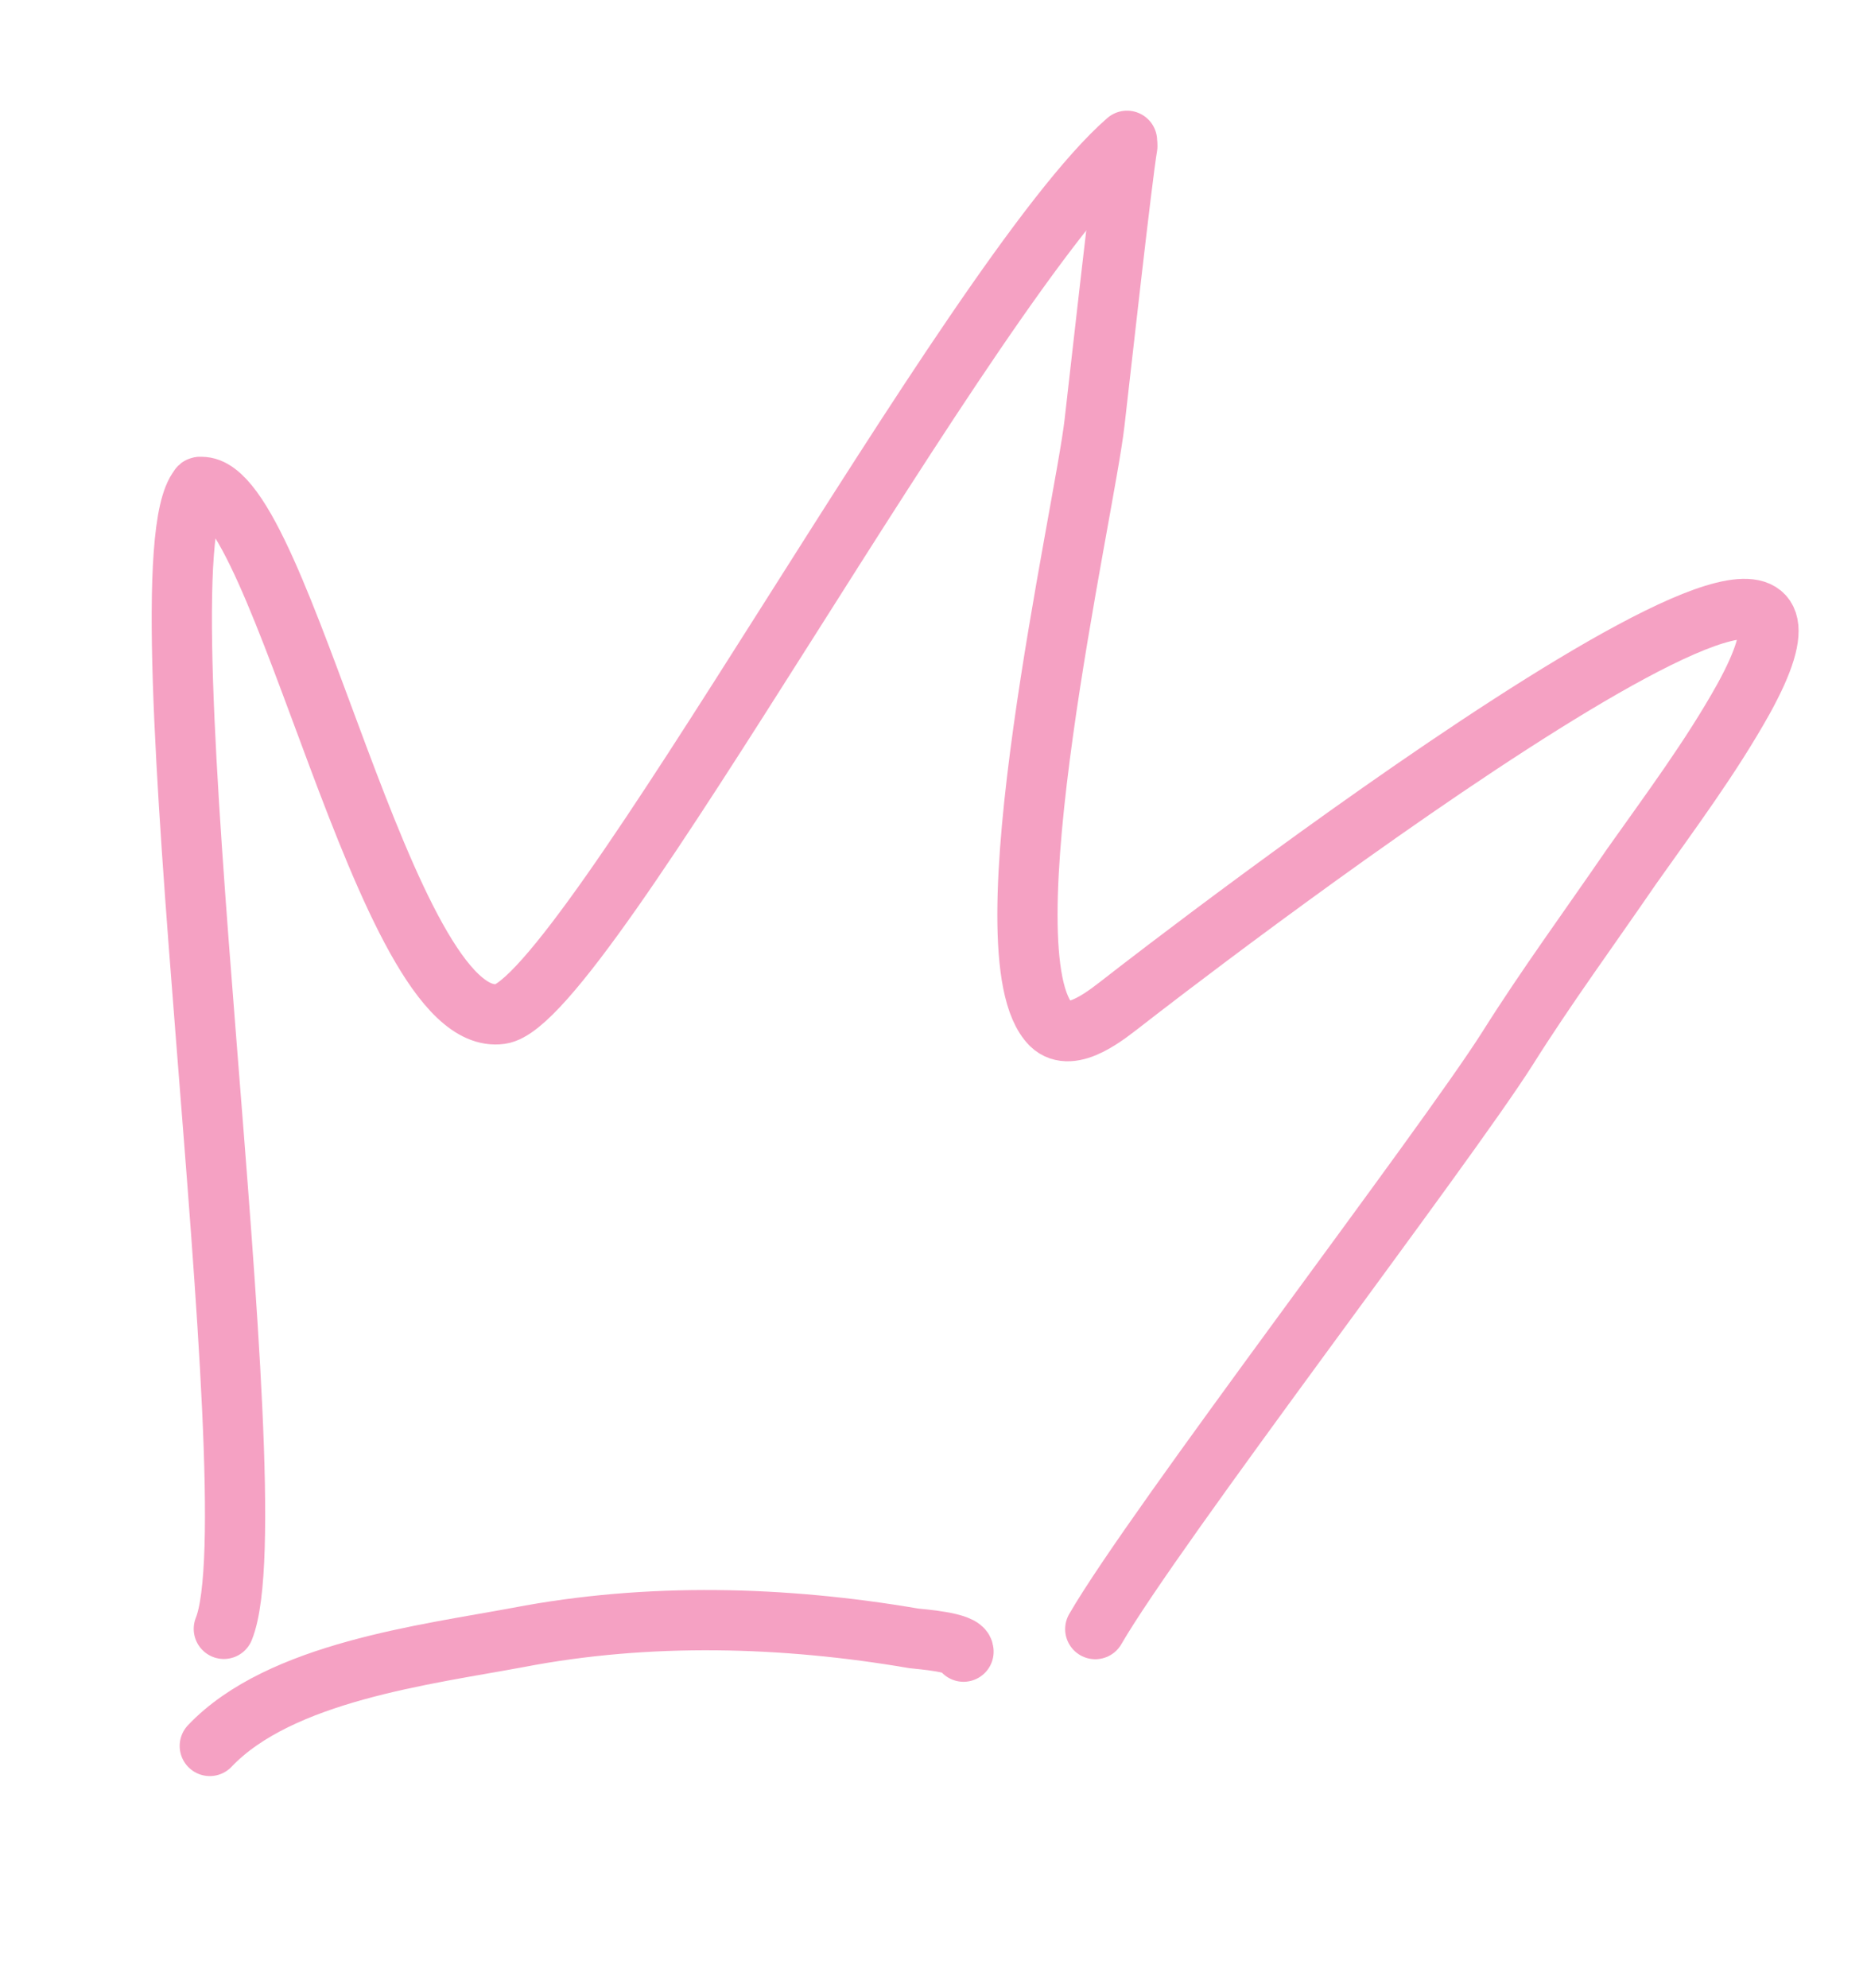 <?xml version="1.0" encoding="UTF-8"?> <svg xmlns="http://www.w3.org/2000/svg" width="62" height="66" viewBox="0 0 62 66" fill="none"> <path d="M31.997 54.828C32.005 54.509 30.524 54.411 30.349 54.387C26.037 53.649 21.533 53.526 17.218 54.354C14.149 54.927 9.3 55.503 6.967 57.958" stroke="#F5A1C3" stroke-width="2" stroke-miterlimit="1.5" stroke-linecap="round"></path> <path d="M7.433 54.071C9.109 49.924 4.475 18.777 6.612 16.189C6.617 16.154 6.652 16.159 6.687 16.164C9.364 16.106 12.776 34.198 16.623 33.661C19.379 33.294 32.207 9.222 37.427 4.674" stroke="#F5A1C3" stroke-width="2" stroke-miterlimit="1.5" stroke-linecap="round"></path> <path d="M37.437 4.853C37.258 5.897 36.531 12.453 36.348 14.03C36.008 17.008 32.622 31.741 34.906 34.014C35.598 34.679 36.81 33.636 37.326 33.244C38.484 32.336 63.552 12.944 57.9 23.199C56.812 25.149 55.459 26.956 54.176 28.772C52.794 30.788 51.347 32.76 50.07 34.79C47.976 38.096 38.336 50.684 36.372 54.079" stroke="#F5A1C3" stroke-width="2" stroke-miterlimit="1.5" stroke-linecap="round"></path> </svg> 